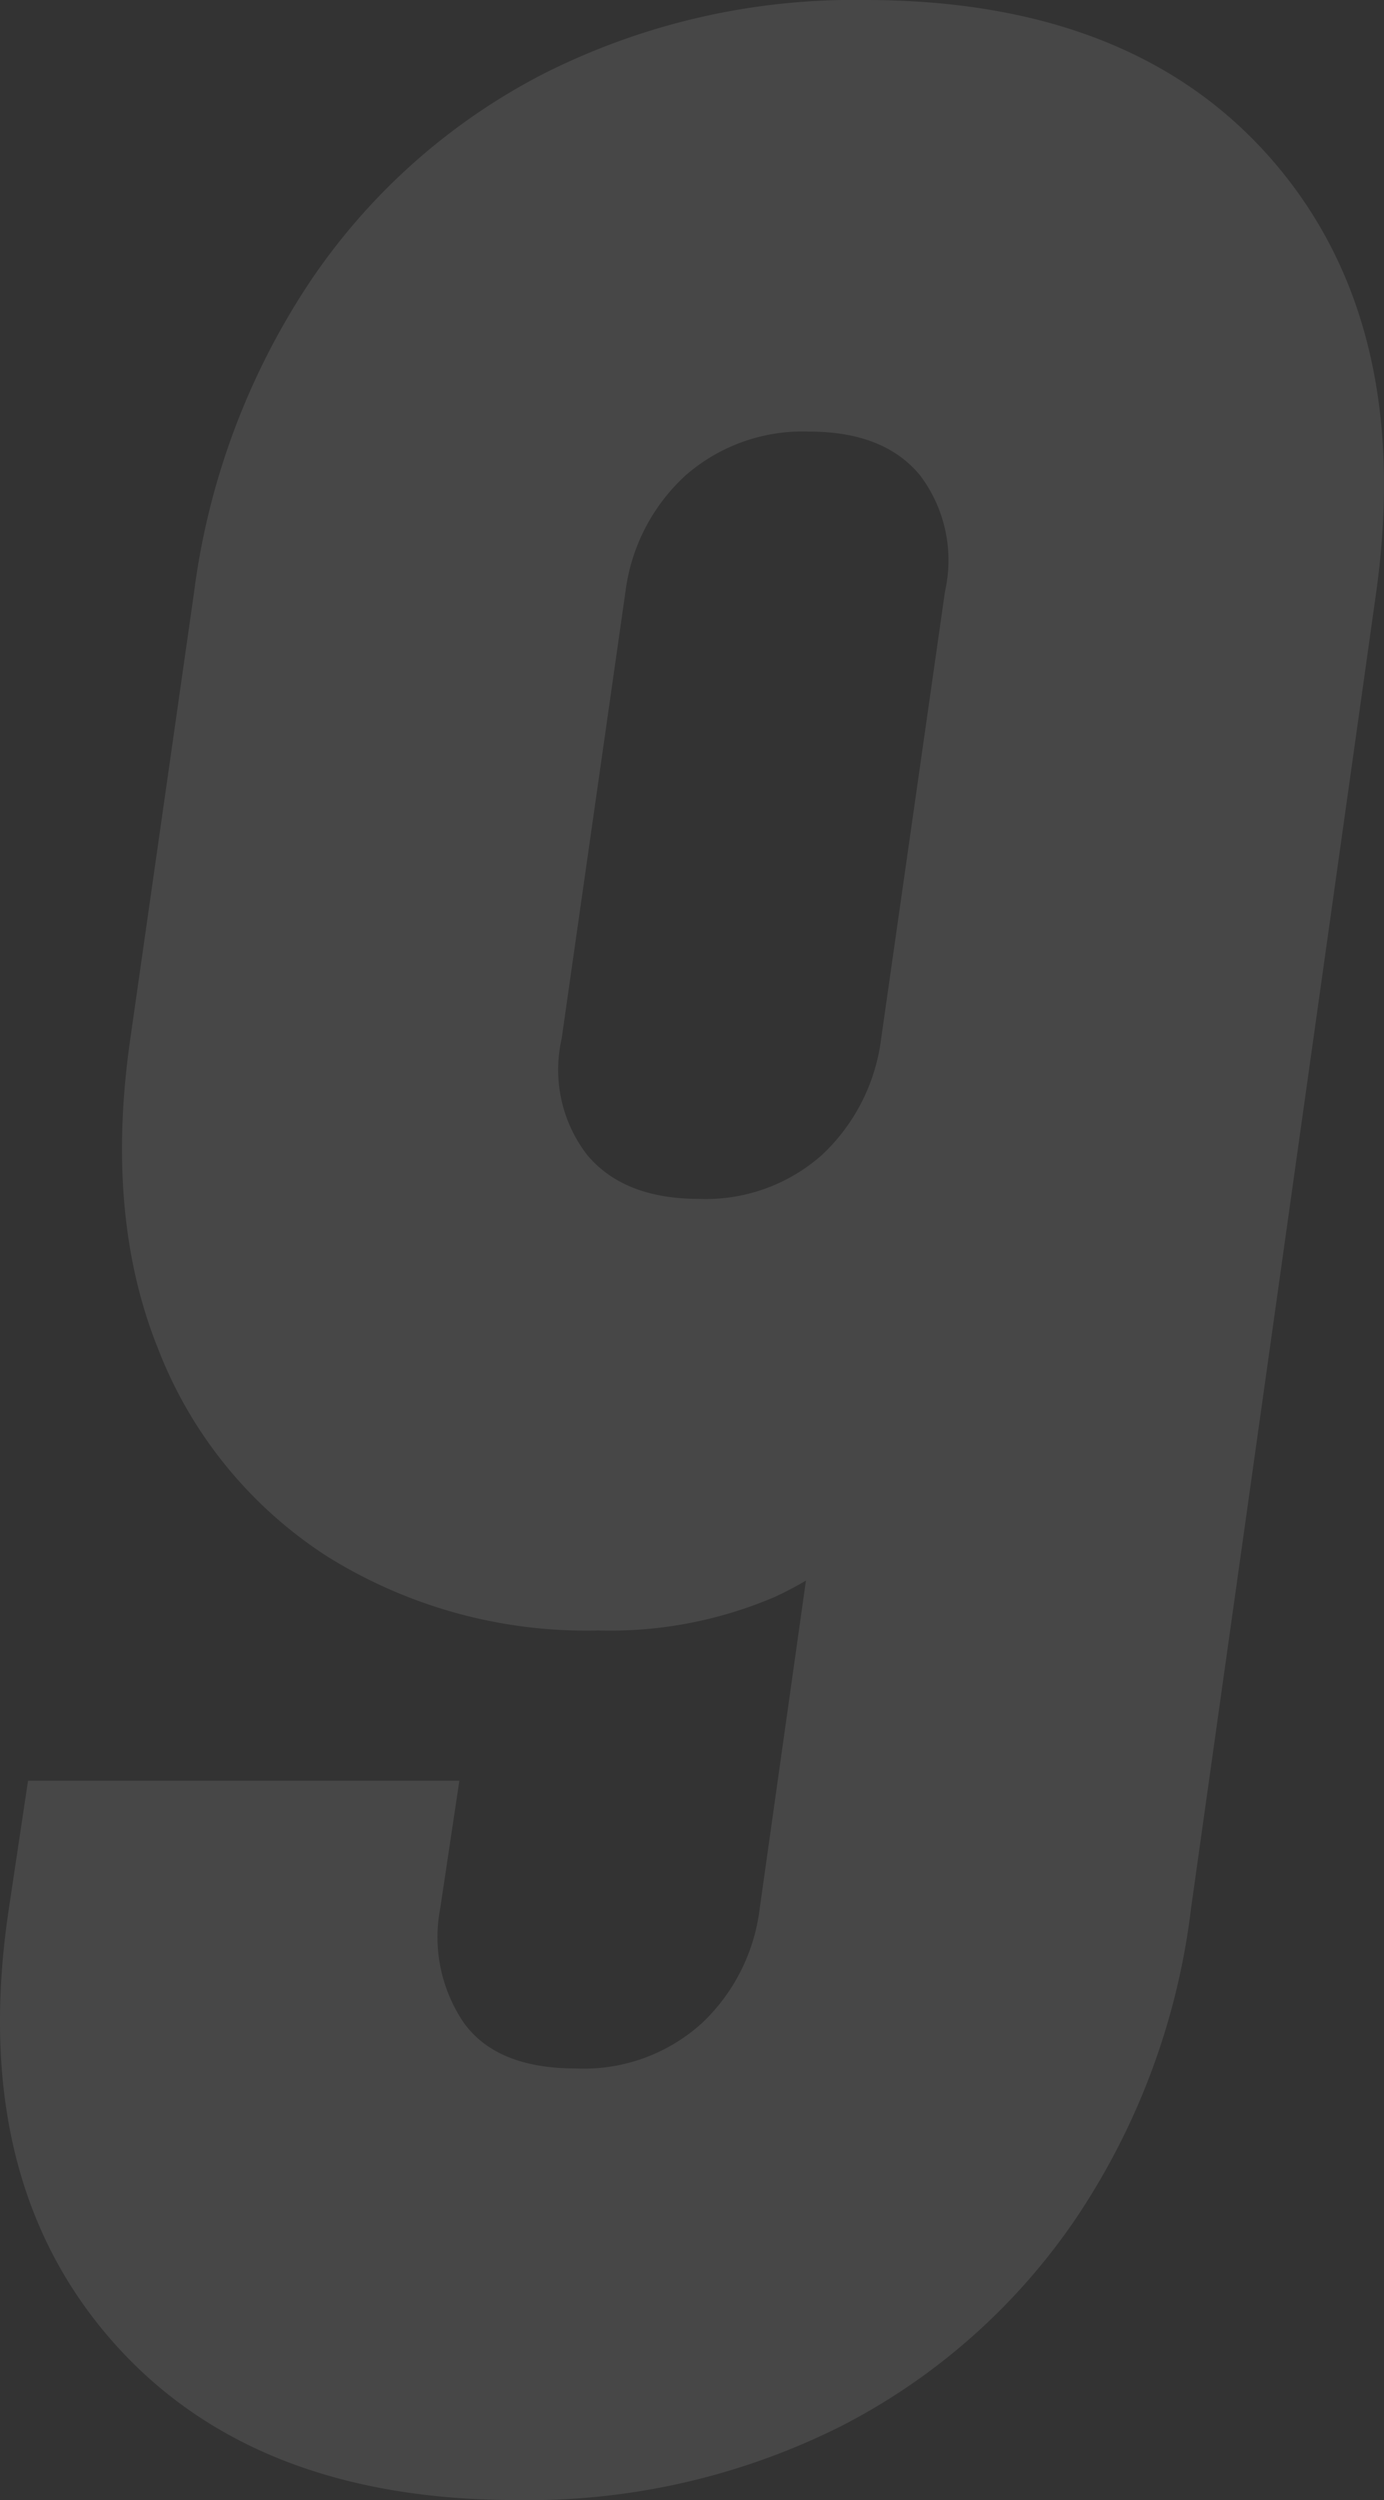 <?xml version="1.0" encoding="UTF-8"?> <svg xmlns="http://www.w3.org/2000/svg" width="69.309" height="125.12" viewBox="0 0 69.309 125.12"><rect x="0" y="0" width="69.309" height="125.12" fill="#333333" stroke="none"/><path id="_9" data-name="9" d="M31.2,2.56q-13.44,0-20.44-8.16t-5-21.44l.96-6.4h21.6l-.96,6.4a7.621,7.621,0,0,0,1.16,5.68q1.64,2.32,5.64,2.32a8.8,8.8,0,0,0,6.32-2.28,9.447,9.447,0,0,0,2.88-5.72l3.68-26.08,3.36,5.6a17.662,17.662,0,0,1-6.28,4.88,21,21,0,0,1-8.84,1.68,24.514,24.514,0,0,1-13.6-3.72,21.622,21.622,0,0,1-8.44-10.36q-2.68-6.64-1.4-15.52l3.2-22.4a36.384,36.384,0,0,1,5.84-15.56,31.4,31.4,0,0,1,11.68-10.36,34.5,34.5,0,0,1,16.08-3.68q13.52,0,20.48,8.12t5.12,21.48L64.96-27.04a35.339,35.339,0,0,1-5.8,15.56A31.638,31.638,0,0,1,47.4-1.12,34.924,34.924,0,0,1,31.2,2.56Zm9.12-65.12a8.761,8.761,0,0,0,6.16-2.2,9.593,9.593,0,0,0,2.96-5.8l3.2-22.4a7.055,7.055,0,0,0-1.24-5.8q-1.8-2.2-5.56-2.2a8.908,8.908,0,0,0-6.2,2.2,9.5,9.5,0,0,0-3,5.8l-3.2,22.4a6.968,6.968,0,0,0,1.28,5.8Q36.56-62.56,40.32-62.56Z" transform="translate(-5.316 122.56)" fill="#fff" opacity="0.1"></path></svg> 